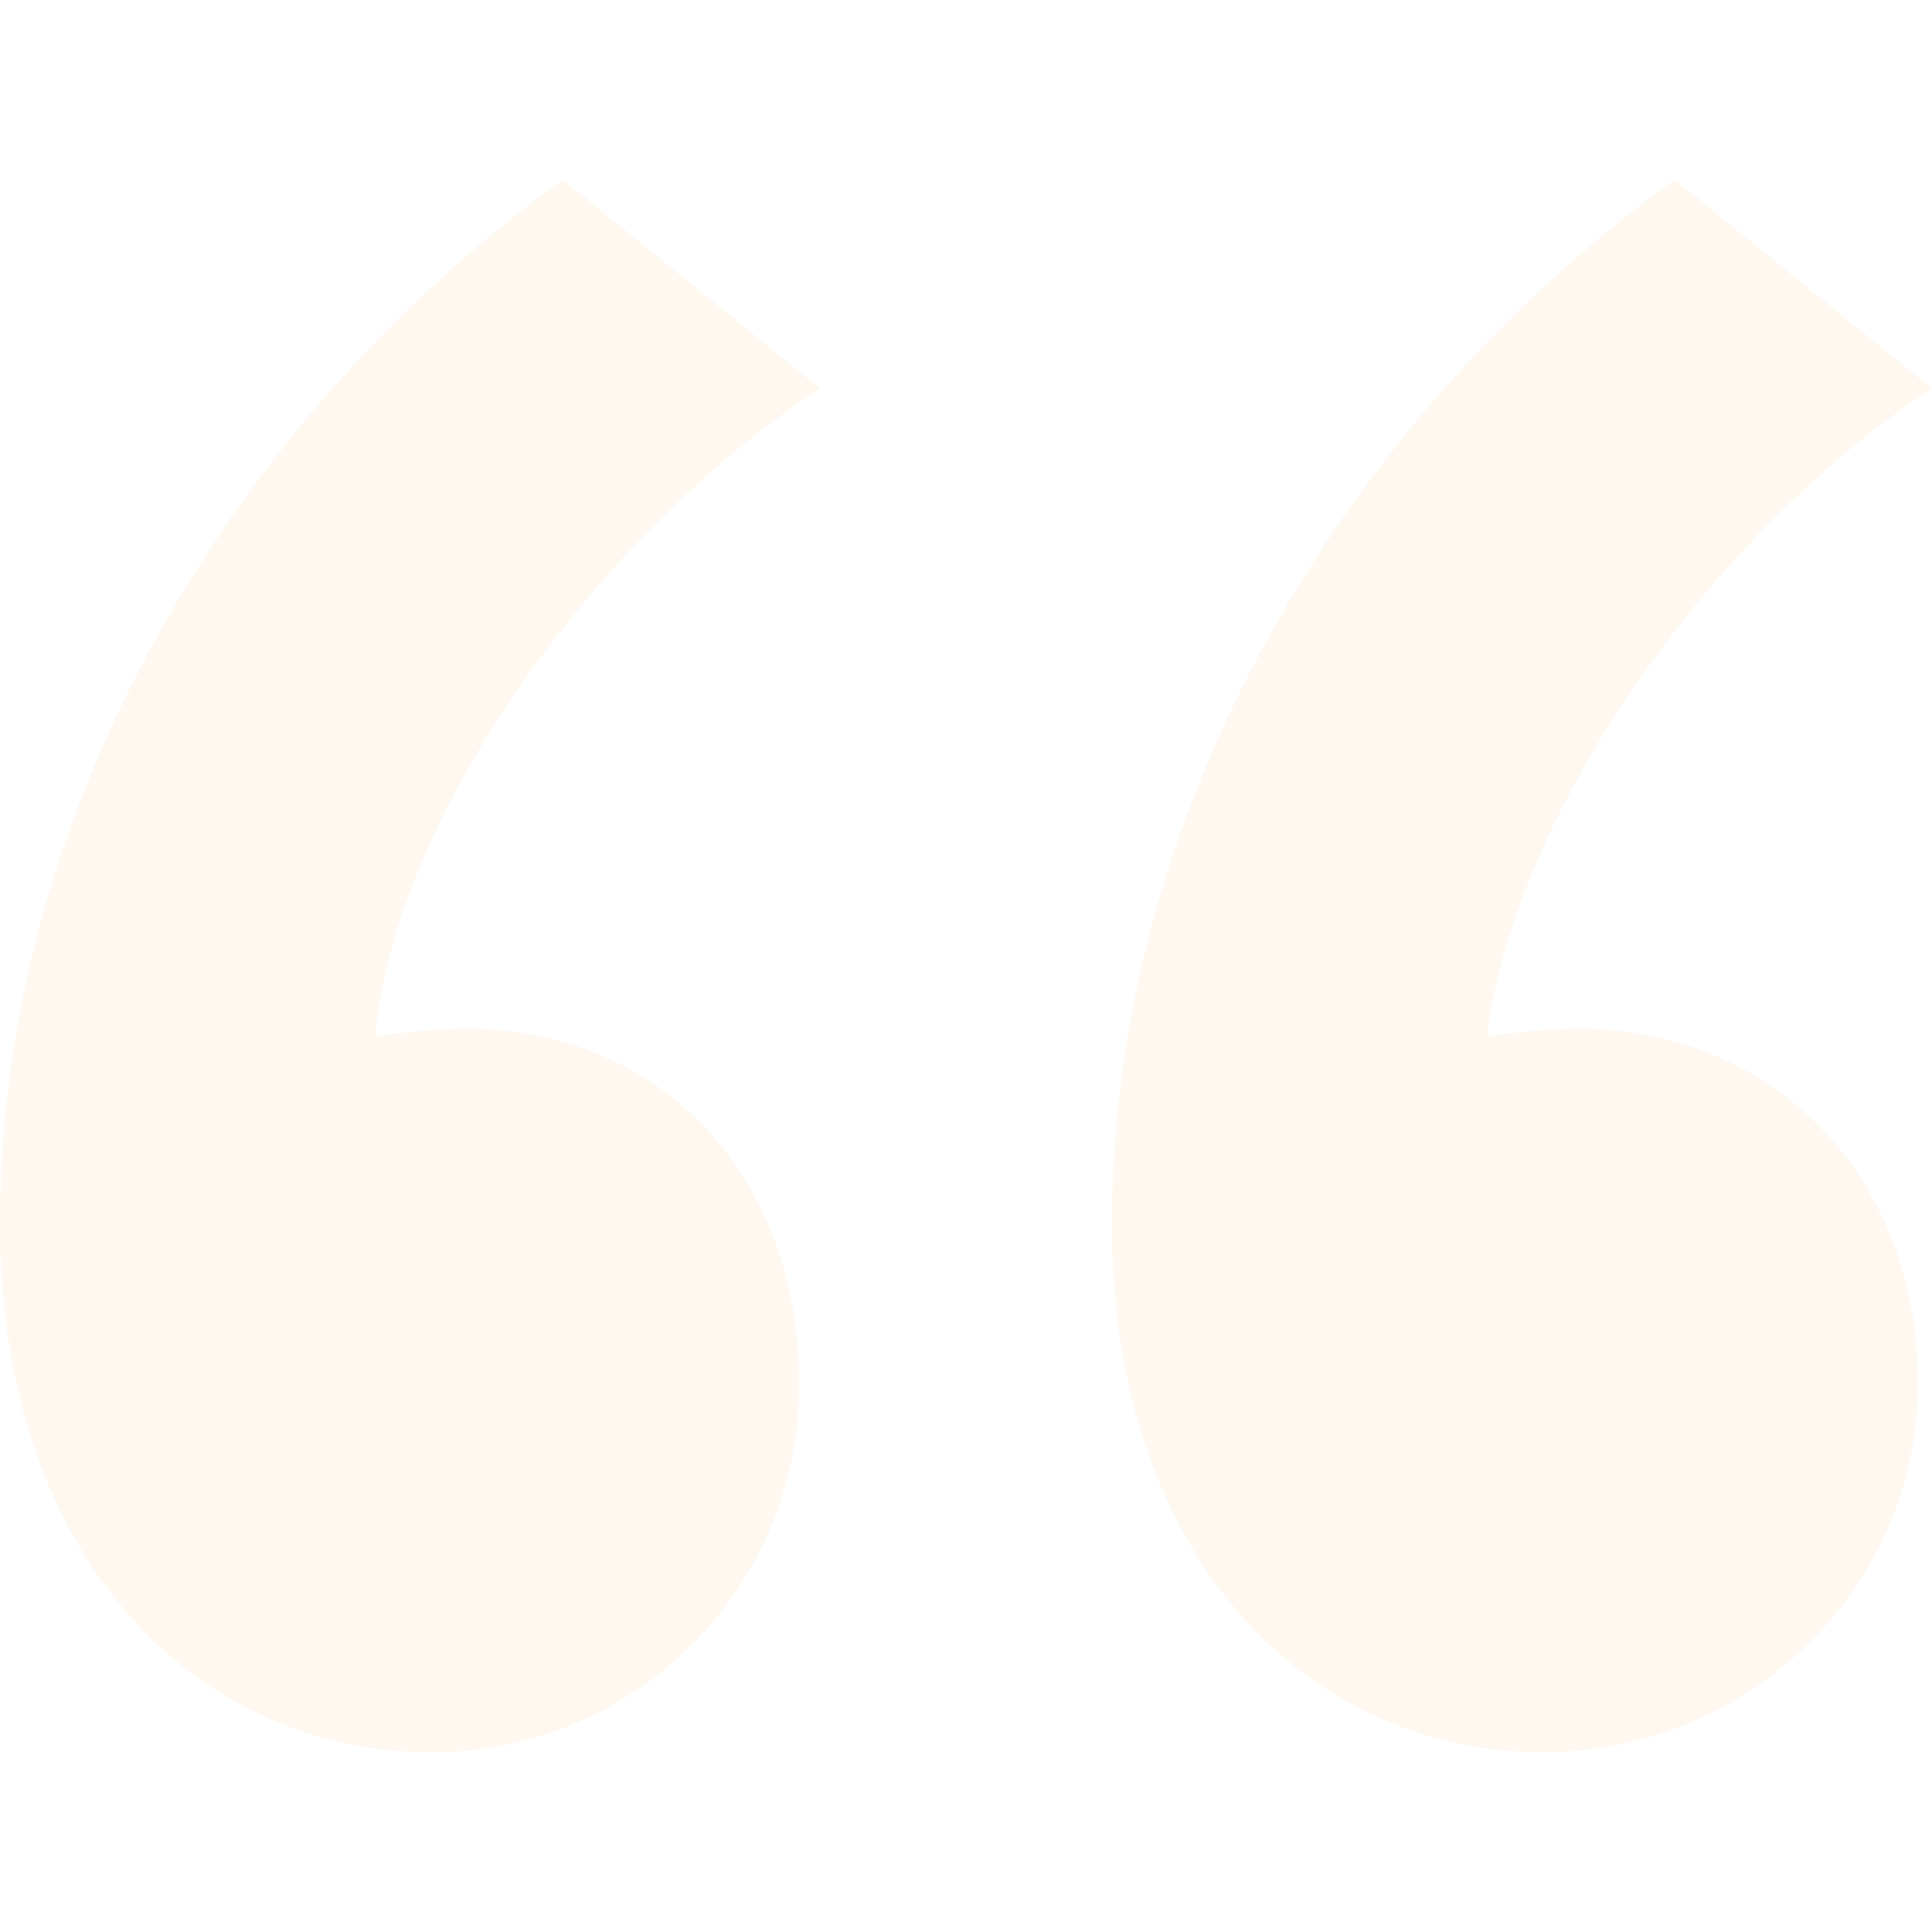 <svg preserveAspectRatio="xMidYMid meet" data-bbox="13.577 30.993 172.003 140" viewBox="13.577 30.993 172.003 140" height="200" width="200" xmlns="http://www.w3.org/2000/svg" data-name="Layer 1" data-type="color" aria-hidden="true" aria-label="" style="opacity: 1; visibility: visible; display: block;" transform-origin="18.5px 15px" display="block" data-level="328" tenwebX_tlevel="28" xmlns:xlink="http://www.w3.org/1999/xlink"><defs style="opacity: 1; visibility: visible; display: inline;" data-level="329"><style style="opacity: 1; visibility: visible; display: inline;">#comp-m996rp0u svg [data-color="1"] {fill: #FFF8F1;}</style></defs>
    <g style="opacity: 1; visibility: visible; display: inline;" data-level="330">
        <path d="M86.586 49.574c-19.8 13.01-37.742 37.789-39.6 57.614.62 0 4.949-.62 8.042-.62 17.326 0 29.7 13.006 29.7 31.591a32.635 32.635 0 0 1-32.793 32.834c-20.416 0-38.358-16.727-38.358-47.081 0-37.789 21.654-72.477 50.116-92.919zm98.994 0c-19.8 13.01-37.123 37.789-39.6 57.614.616 0 4.948-.62 8.042-.62 17.322 0 30.316 13.006 30.316 31.591 0 17.964-14.848 32.834-33.41 32.834-20.416 0-38.358-16.727-38.358-47.081 0-37.789 21.652-72.477 50.113-92.919z" data-color="1" style="opacity:1;stroke-width:1px;stroke-linecap:butt;stroke-linejoin:miter;transform-origin:0px 0px;display:inline;" data-level="331" fill="rgb(255, 248, 241)"></path>
    </g>
</svg>